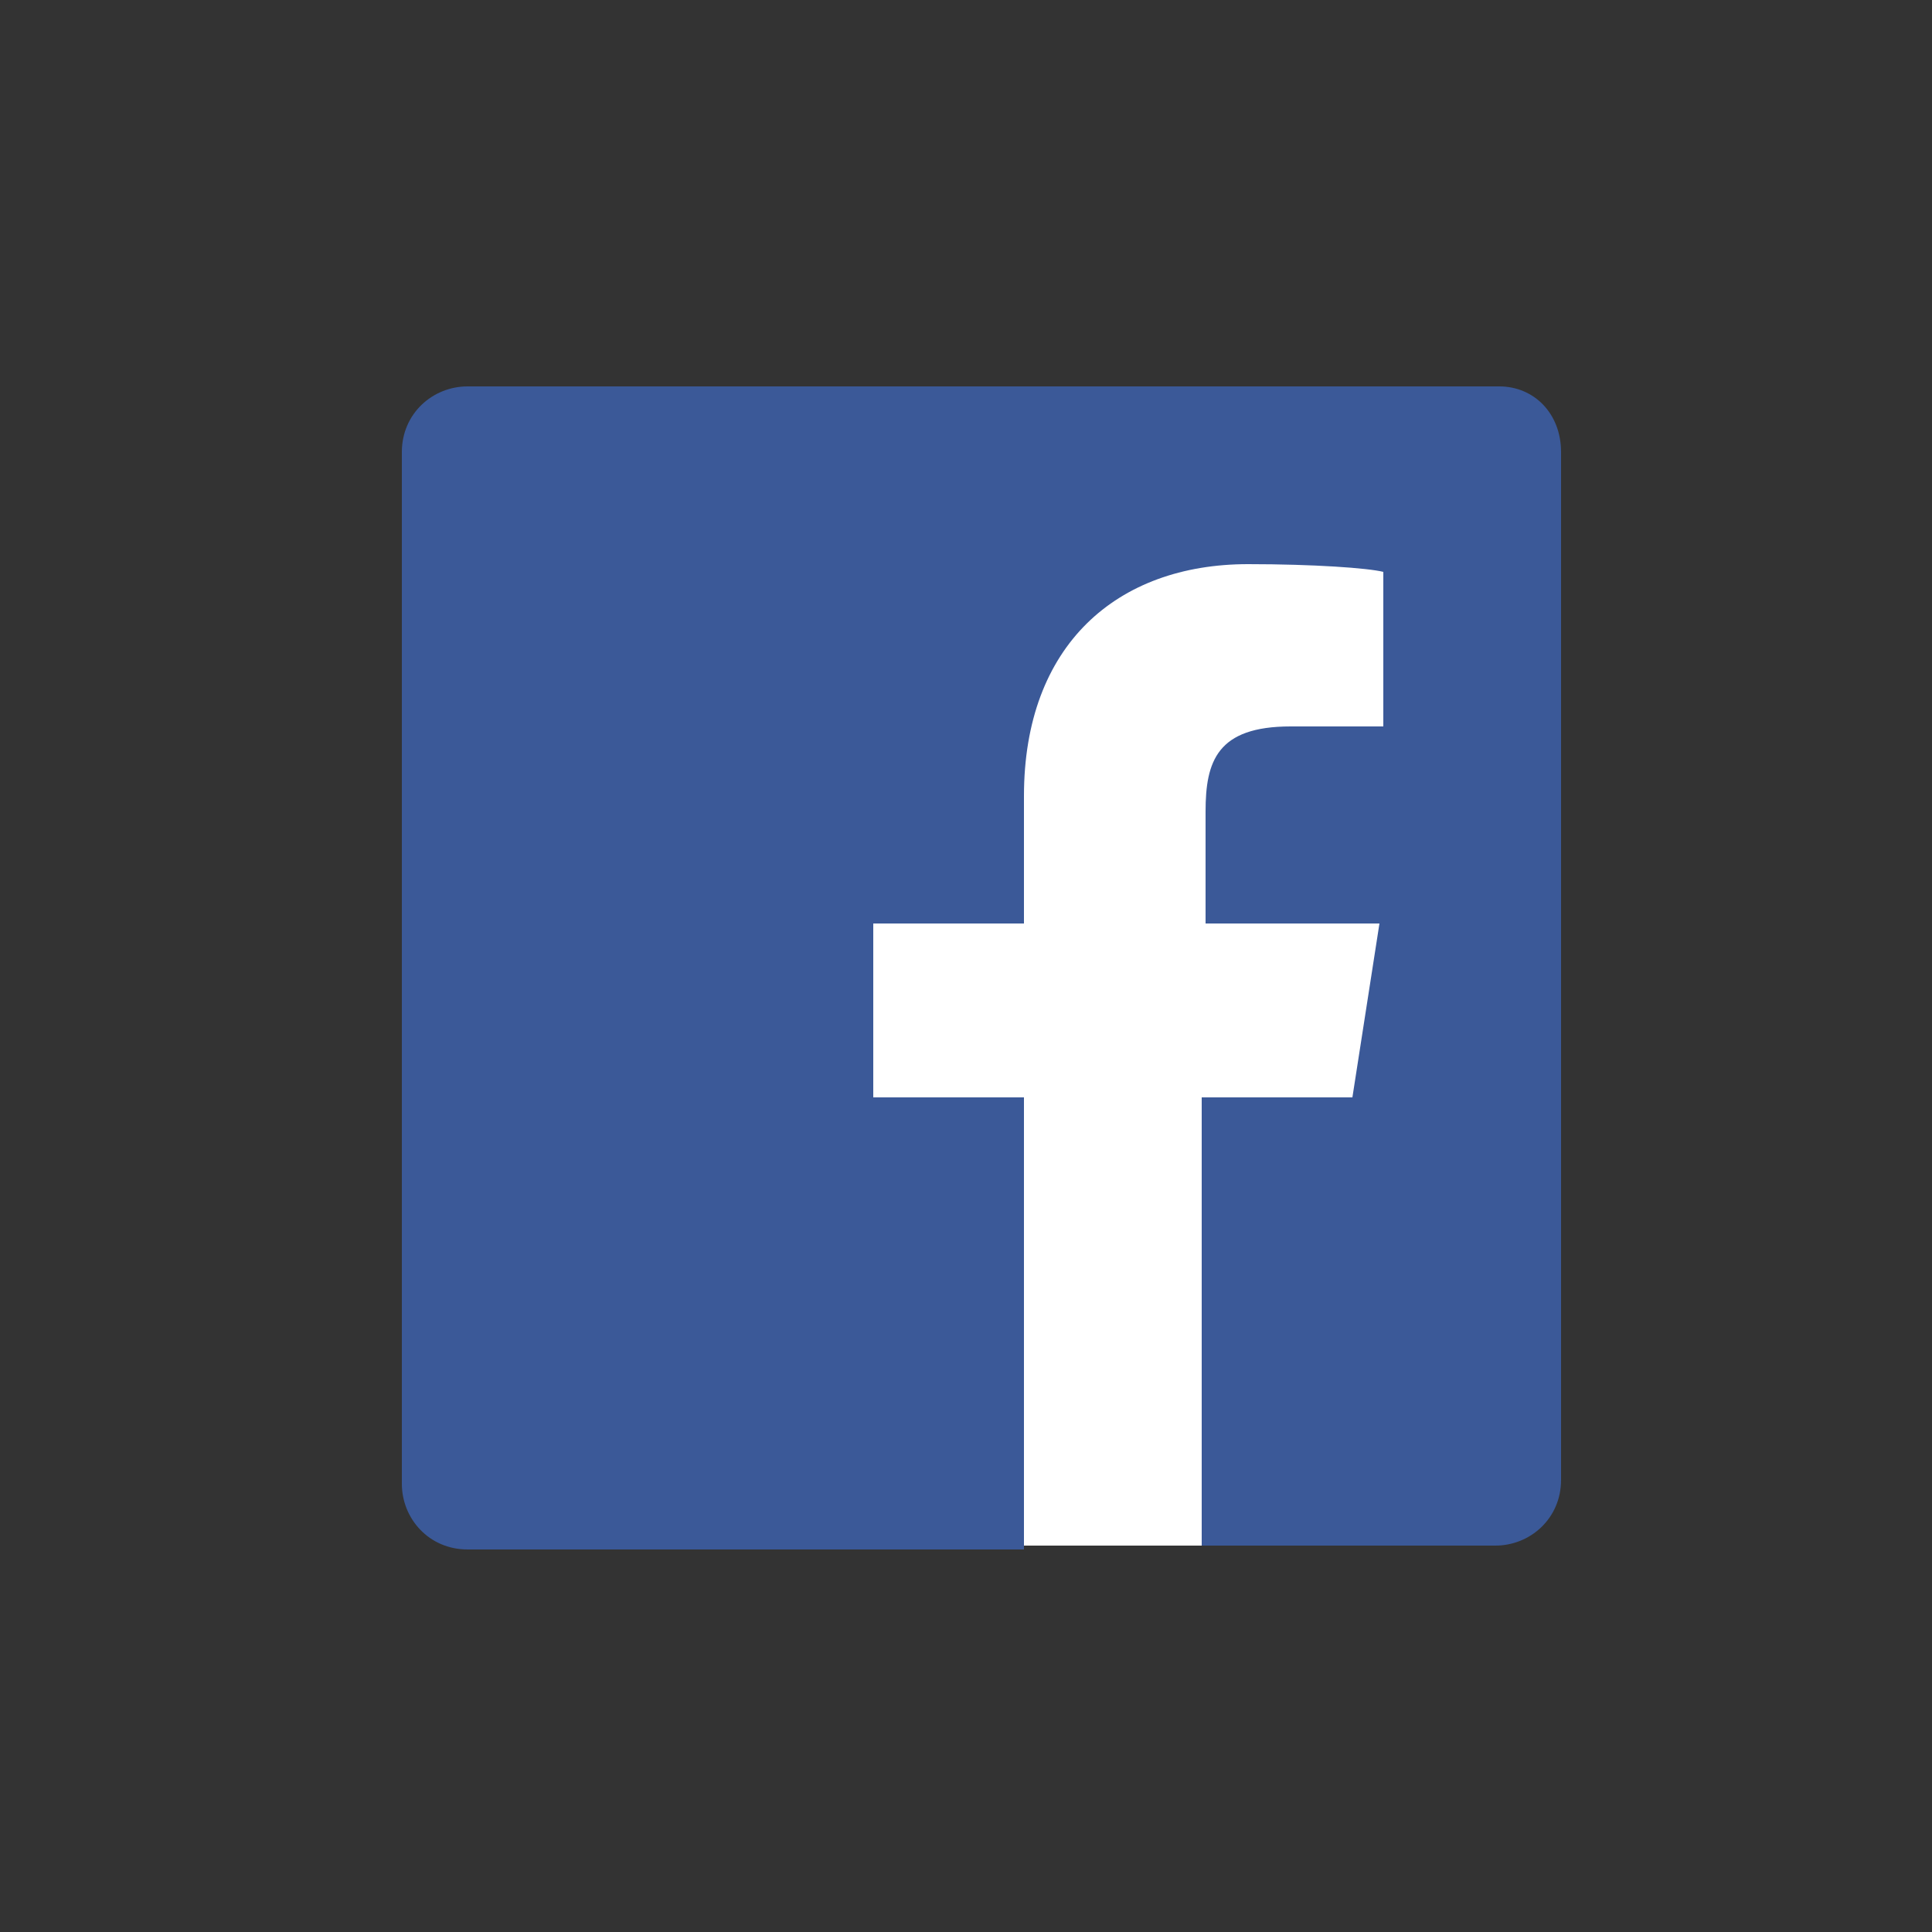<?xml version="1.0" encoding="utf-8"?>
<!-- Generator: Adobe Illustrator 25.4.1, SVG Export Plug-In . SVG Version: 6.00 Build 0)  -->
<svg version="1.1" id="レイヤー_1" xmlns="http://www.w3.org/2000/svg" xmlns:xlink="http://www.w3.org/1999/xlink" x="0px"
	 y="0px" viewBox="0 0 50 50" style="enable-background:new 0 0 50 50;" xml:space="preserve">
<rect x="0" y="0" width="50" height="50" fill="#333333" stroke="none"/>
<style type="text/css">
	.st0{fill:#FFFFFF;}
	.st1{fill:#3B5998;}
</style>
<g>
	<rect x="16.7" y="13.3" class="st0" width="21.7" height="26.7"/>
	<path class="st1" d="M38.8,10H12.1c-0.9,0-1.7,0.7-1.7,1.7v26.7c0,0.9,0.7,1.7,1.7,1.7h14.4V28.4h-3.9v-4.5h3.9v-3.3
		c0-3.9,2.4-6,5.8-6c1.7,0,3.1,0.1,3.5,0.2v4l-2.4,0c-1.9,0-2.2,0.9-2.2,2.2v2.9h4.5L35,28.4h-3.9V40h7.6c0.9,0,1.7-0.7,1.7-1.7
		V11.7C40.4,10.7,39.7,10,38.8,10"/>
</g>
</svg>
